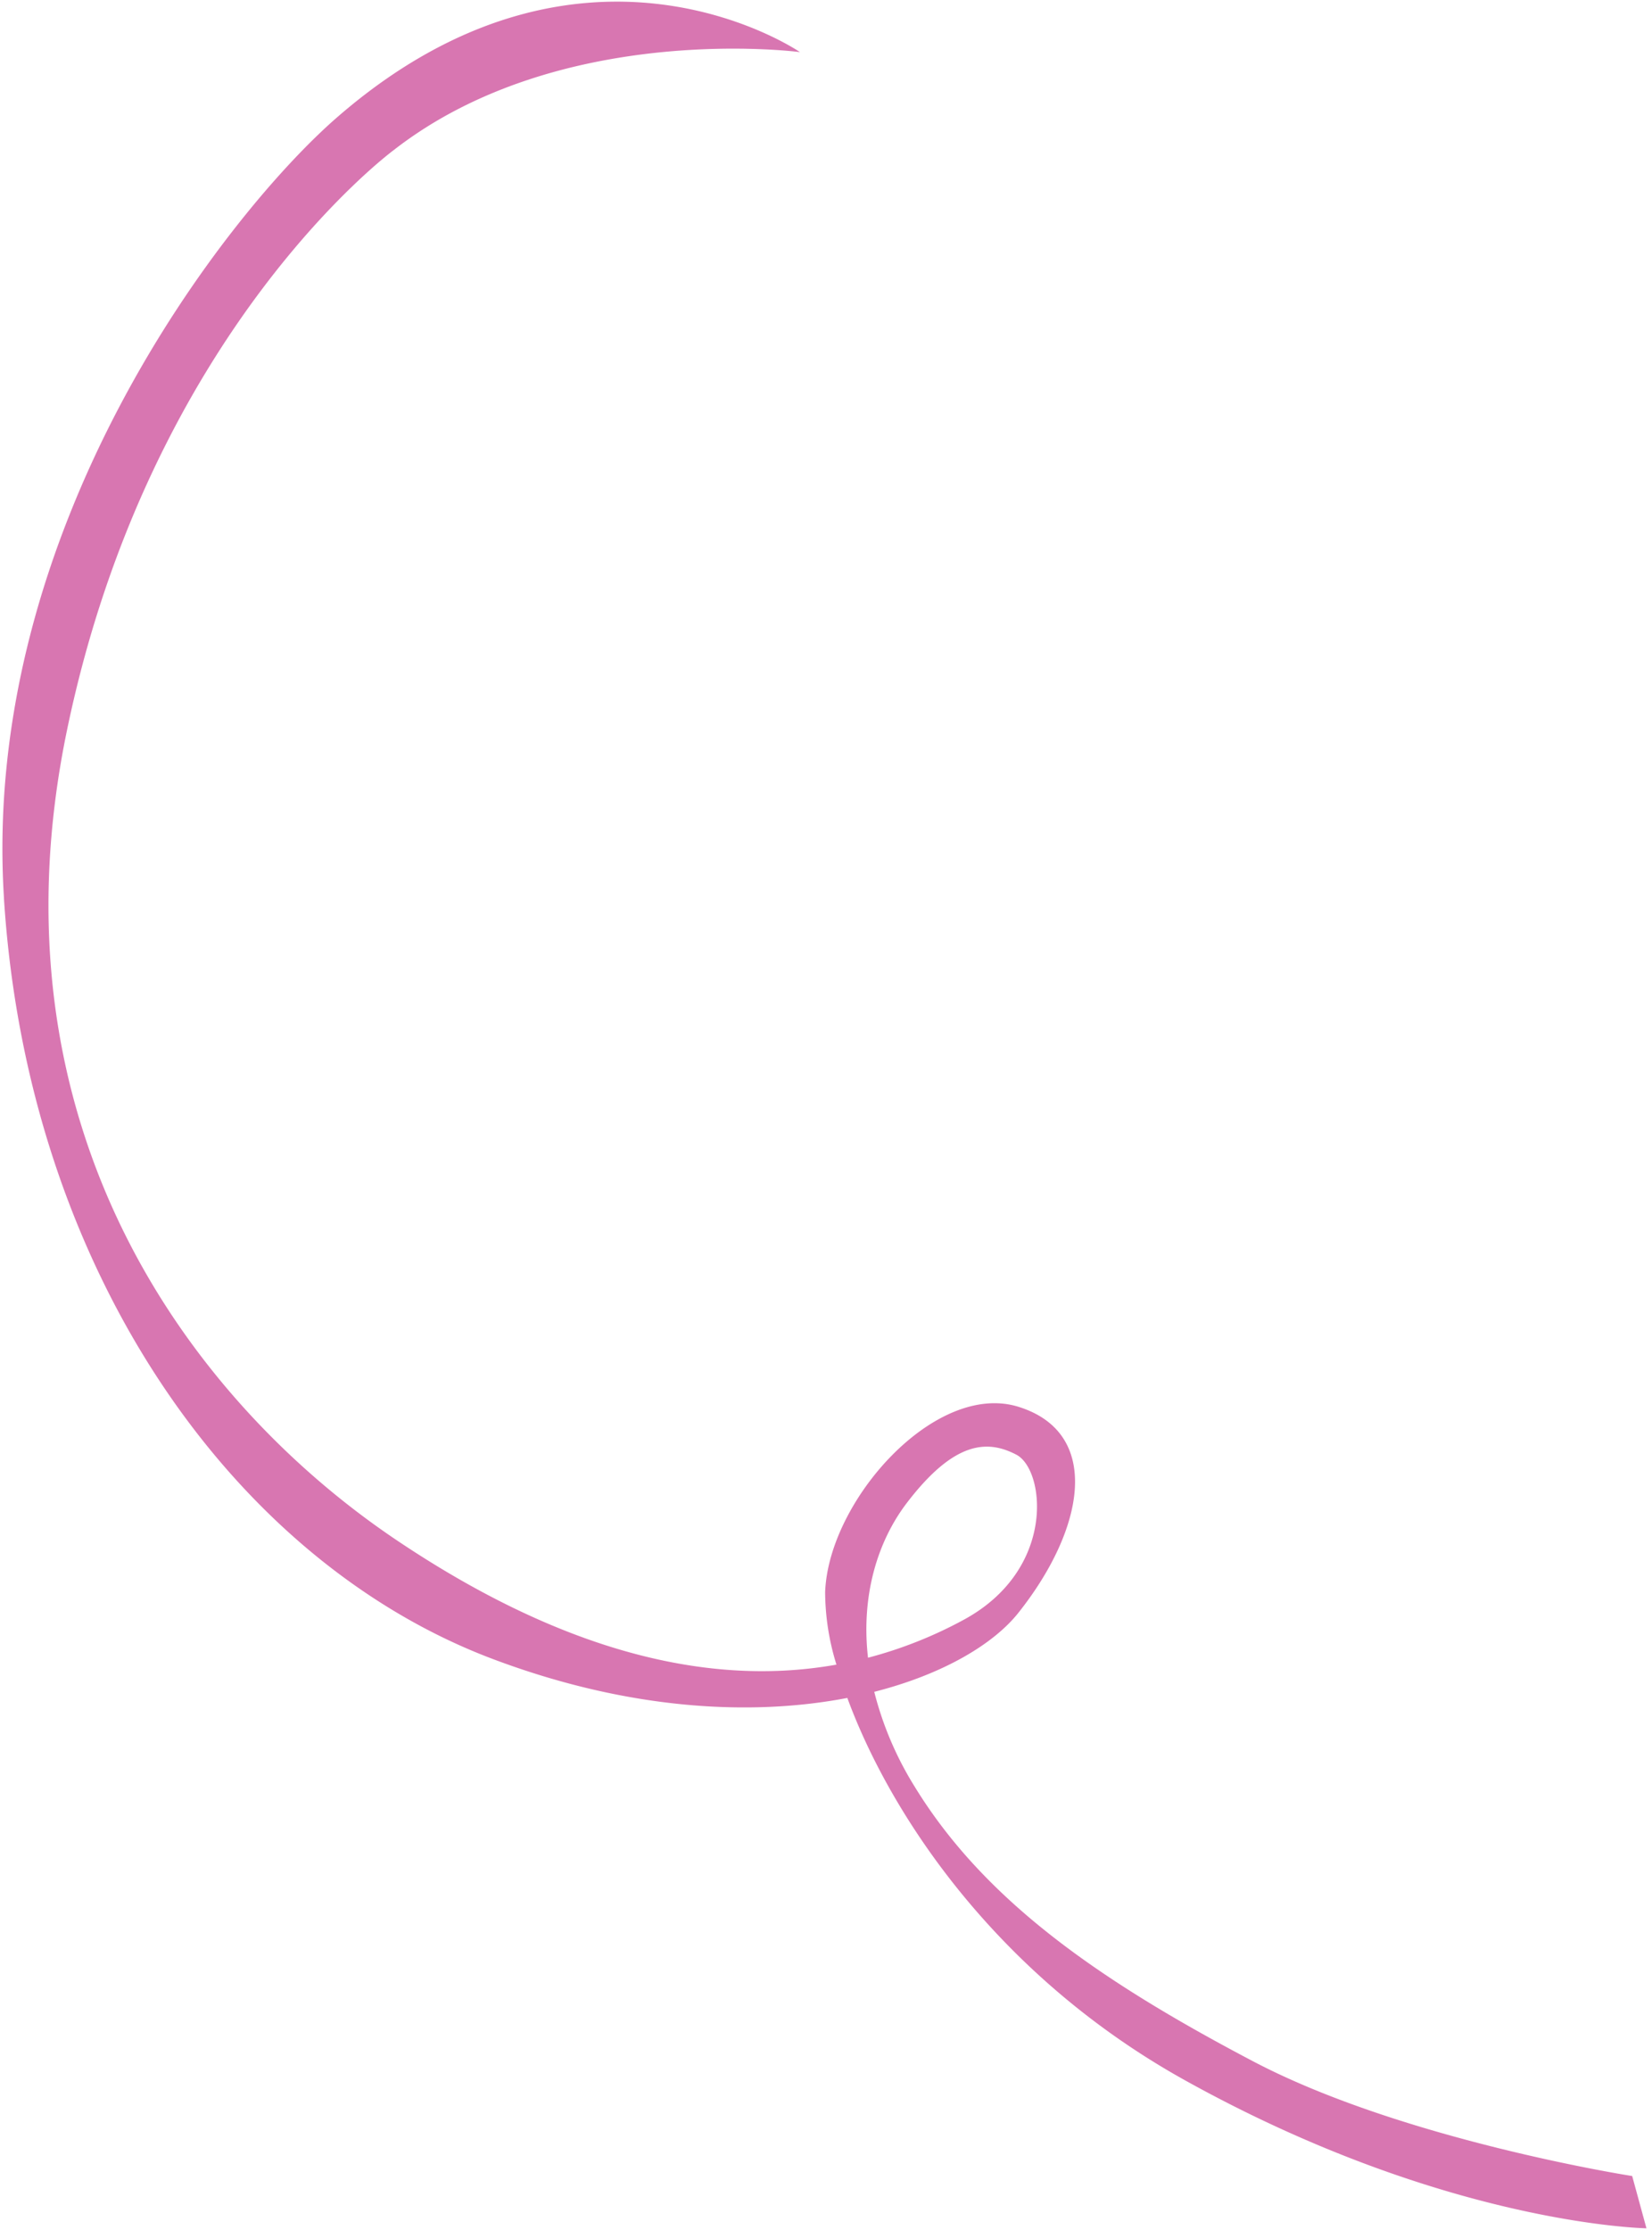 <svg xmlns="http://www.w3.org/2000/svg" width="249" height="336"><defs><clipPath id="a"><path transform="translate(2151 -481)" fill="#fff" opacity=".716" d="M0 0h249v336H0z"/></clipPath><clipPath id="b"><path fill="#d876b1" d="M0 0h303.296v281.253H0z"/></clipPath></defs><g transform="translate(-2151 481)" clip-path="url(#a)"><g clip-path="url(#b)" transform="rotate(-163 1188.465 -250.203)"><path d="M295.322 122.657C275.578 70.24 233.133 37.267 191.3 34.63c-22.175-1.4-40.06 3.3-52.755 10.02-11.213-14.782-33.571-33.383-65.508-40.205C29.07-4.945 0 3.458 0 3.458l4.358 6.9s34.582-4.942 59.721-.174 45.524 11.1 60.839 24.642a50.414 50.414 0 0110.015 11.889c-9.172 5.572-15.089 12.139-17.287 17.72-5.97 15.172-4.1 29.619 9.037 29.7S149.967 72.241 146.4 58.9a37.177 37.177 0 00-4.82-9.931c18.647-9.561 41.968-9.613 68.8-1.477 35.381 10.726 77.7 41.094 83.287 102.4S272.1 247.66 272.1 247.66c-18.291 26.042-54.233 32.012-54.233 32.012s37.768 11.939 63.847-29.8c11.629-18.61 33.348-74.8 13.6-127.218M138.556 75.367c-4.125 11.11-8.879 12.672-13.671 11.772s-10.85-14.763.343-26.119a64.507 64.507 0 0112.107-9.667c3.787 8.7 3.733 17.246 1.222 24.013" fill="#d876b1"/></g></g></svg>